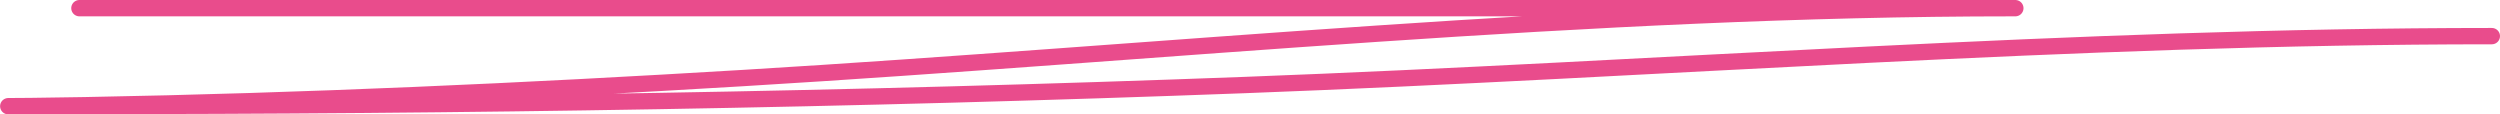 <?xml version="1.0" encoding="UTF-8"?> <svg xmlns="http://www.w3.org/2000/svg" width="306" height="14" viewBox="0 0 306 14" fill="none"> <path d="M9.72 1C80.1 1 150.481 1 220.861 1C226.034 1 249.509 1 246.394 1C194.939 1 142.225 6.466 90.949 9.554C64.126 11.169 37.293 12.397 10.382 12.88C-0.333 13.073 -3.124 12.975 8.662 12.975C56.675 12.975 104.373 12.212 152.333 10.409C203.409 8.489 253.881 4.422 305 4.422" stroke="#E94C8C" stroke-width="2" stroke-linecap="round"></path> </svg> 